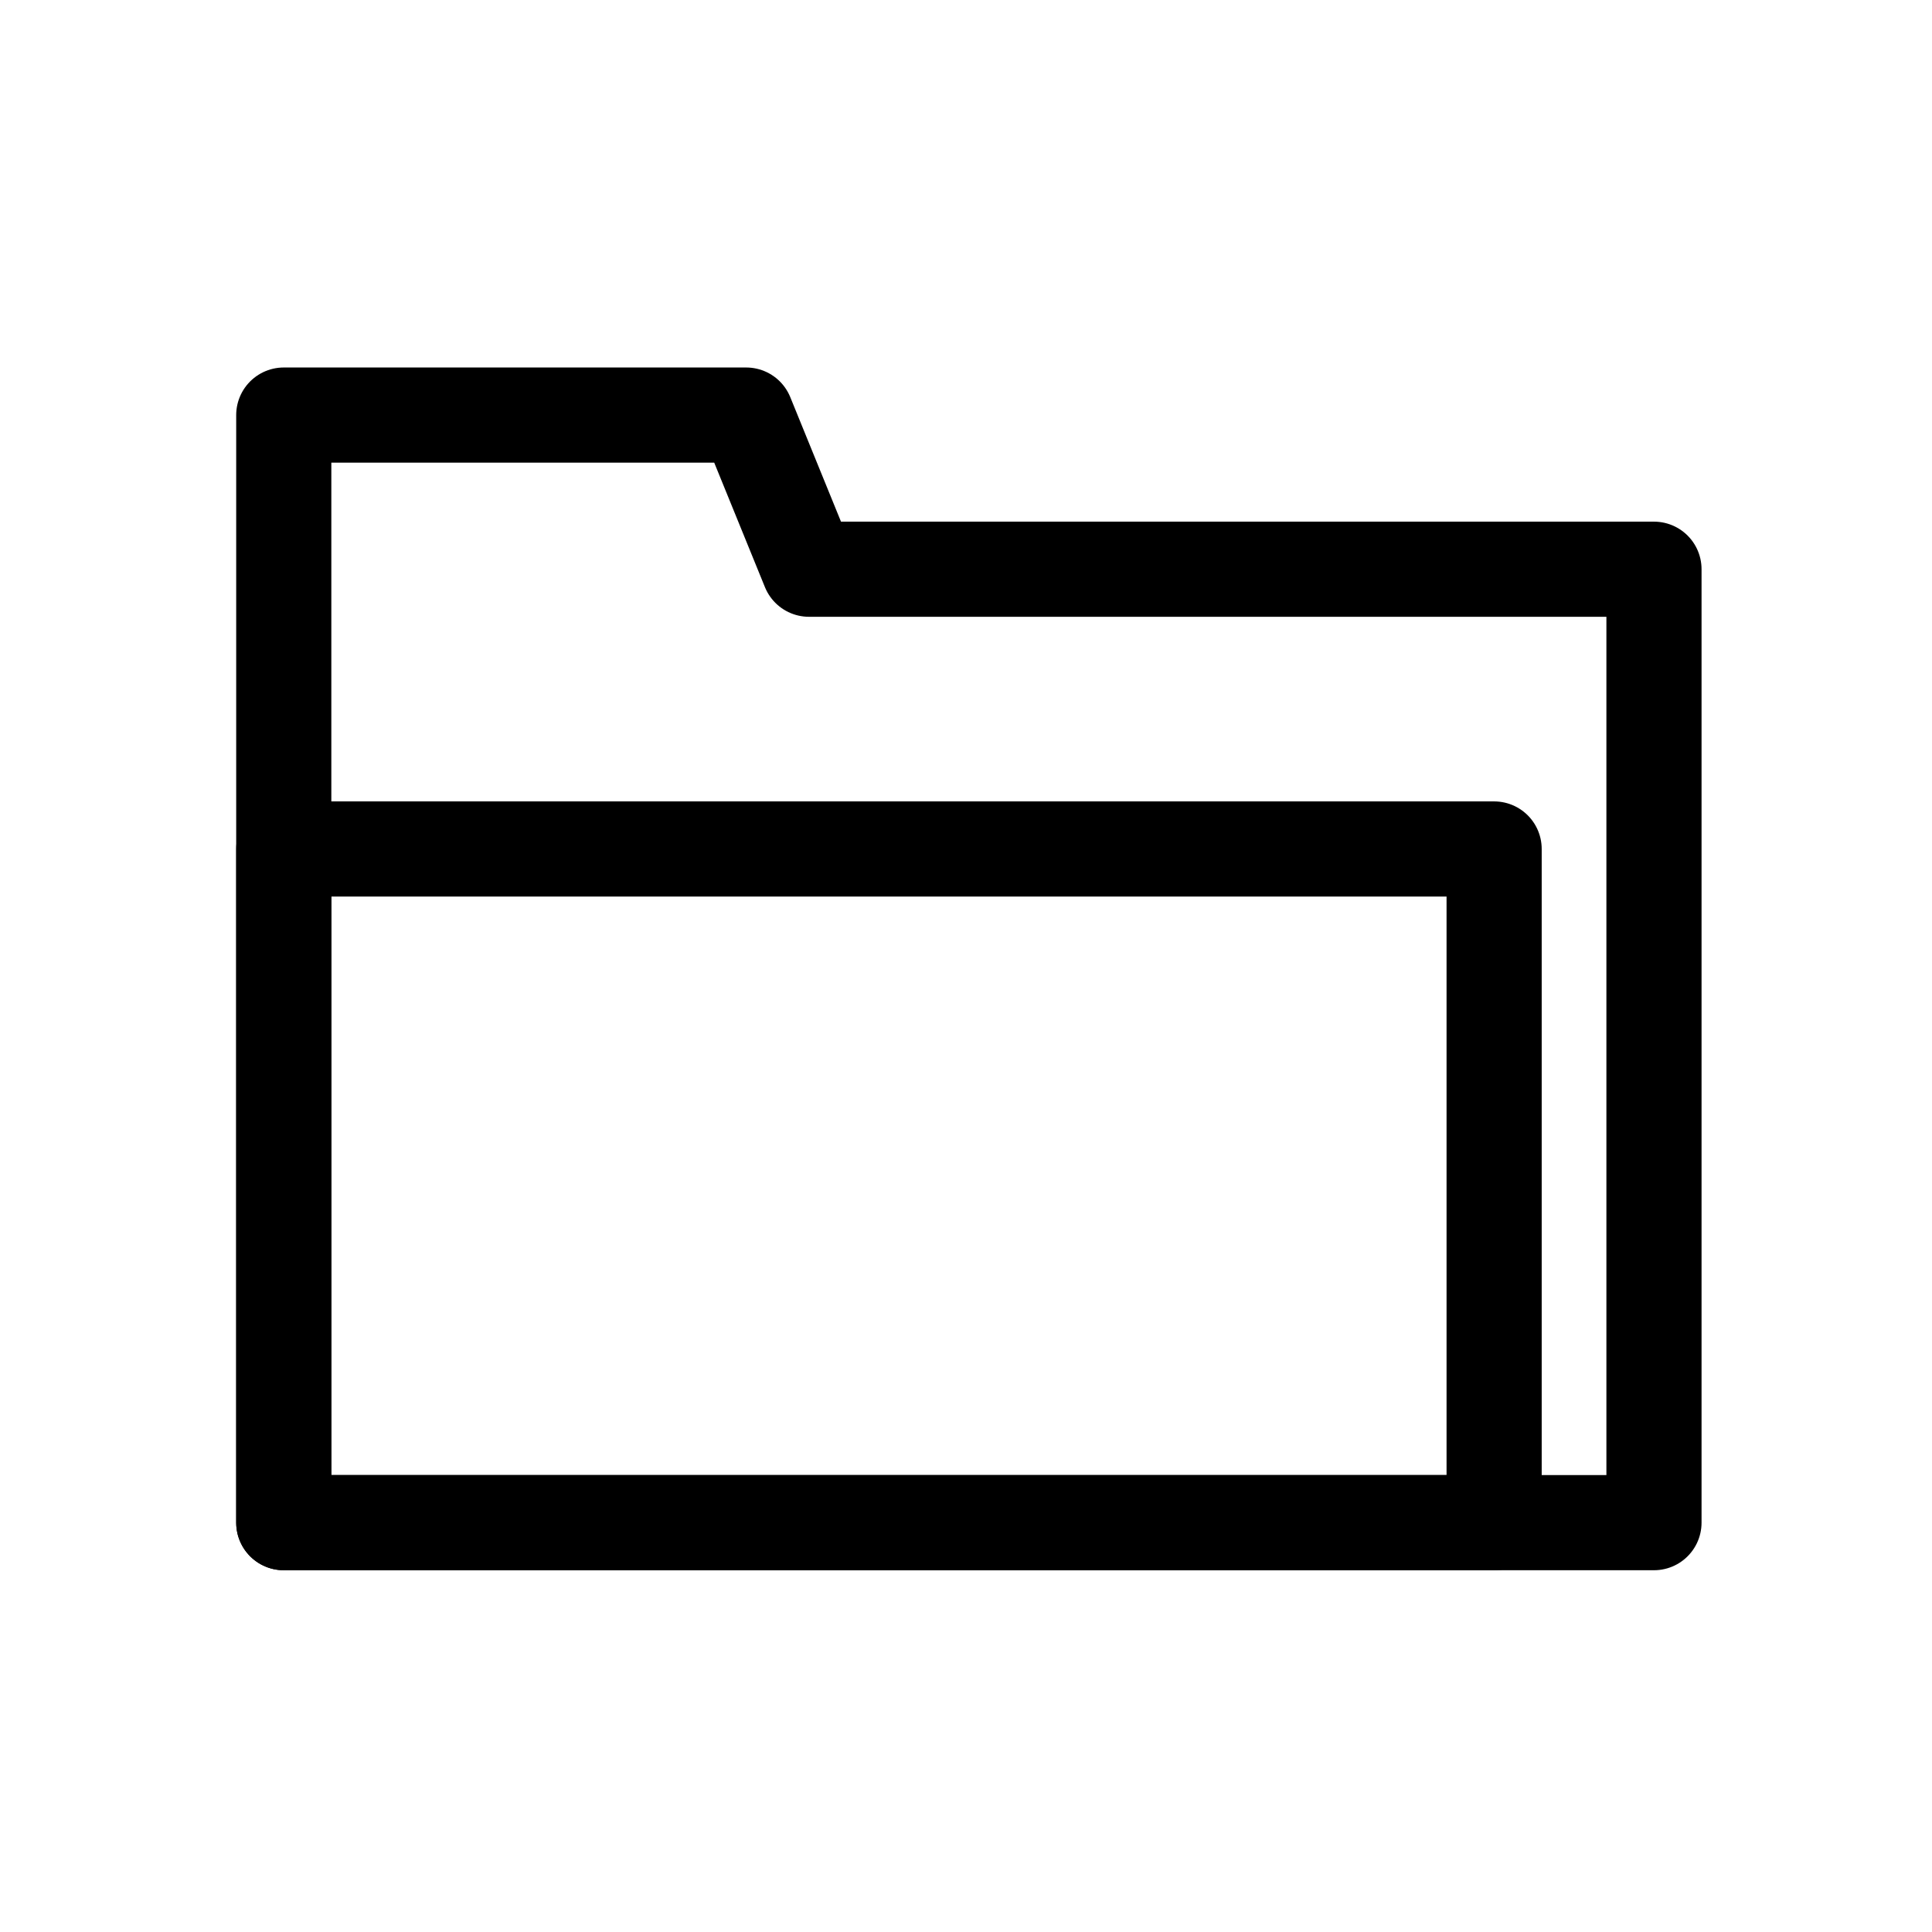 <?xml version="1.0" encoding="UTF-8"?>
<!-- The Best Svg Icon site in the world: iconSvg.co, Visit us! https://iconsvg.co -->
<svg width="800px" height="800px" version="1.1" viewBox="144 144 512 512" xmlns="http://www.w3.org/2000/svg">
 <g fill="none" stroke="#000000" stroke-linecap="round" stroke-linejoin="round" stroke-width="16.665">
  <path transform="matrix(1.513 0 0 1.513 148.09 148.09)" d="m139 96.999h148v167h-240v-194h80.999l10.999 26.999z"/>
  <path transform="matrix(1.513 0 0 1.513 148.09 148.09)" d="m47.001 146h212v118h-212z"/>
 </g>
</svg>